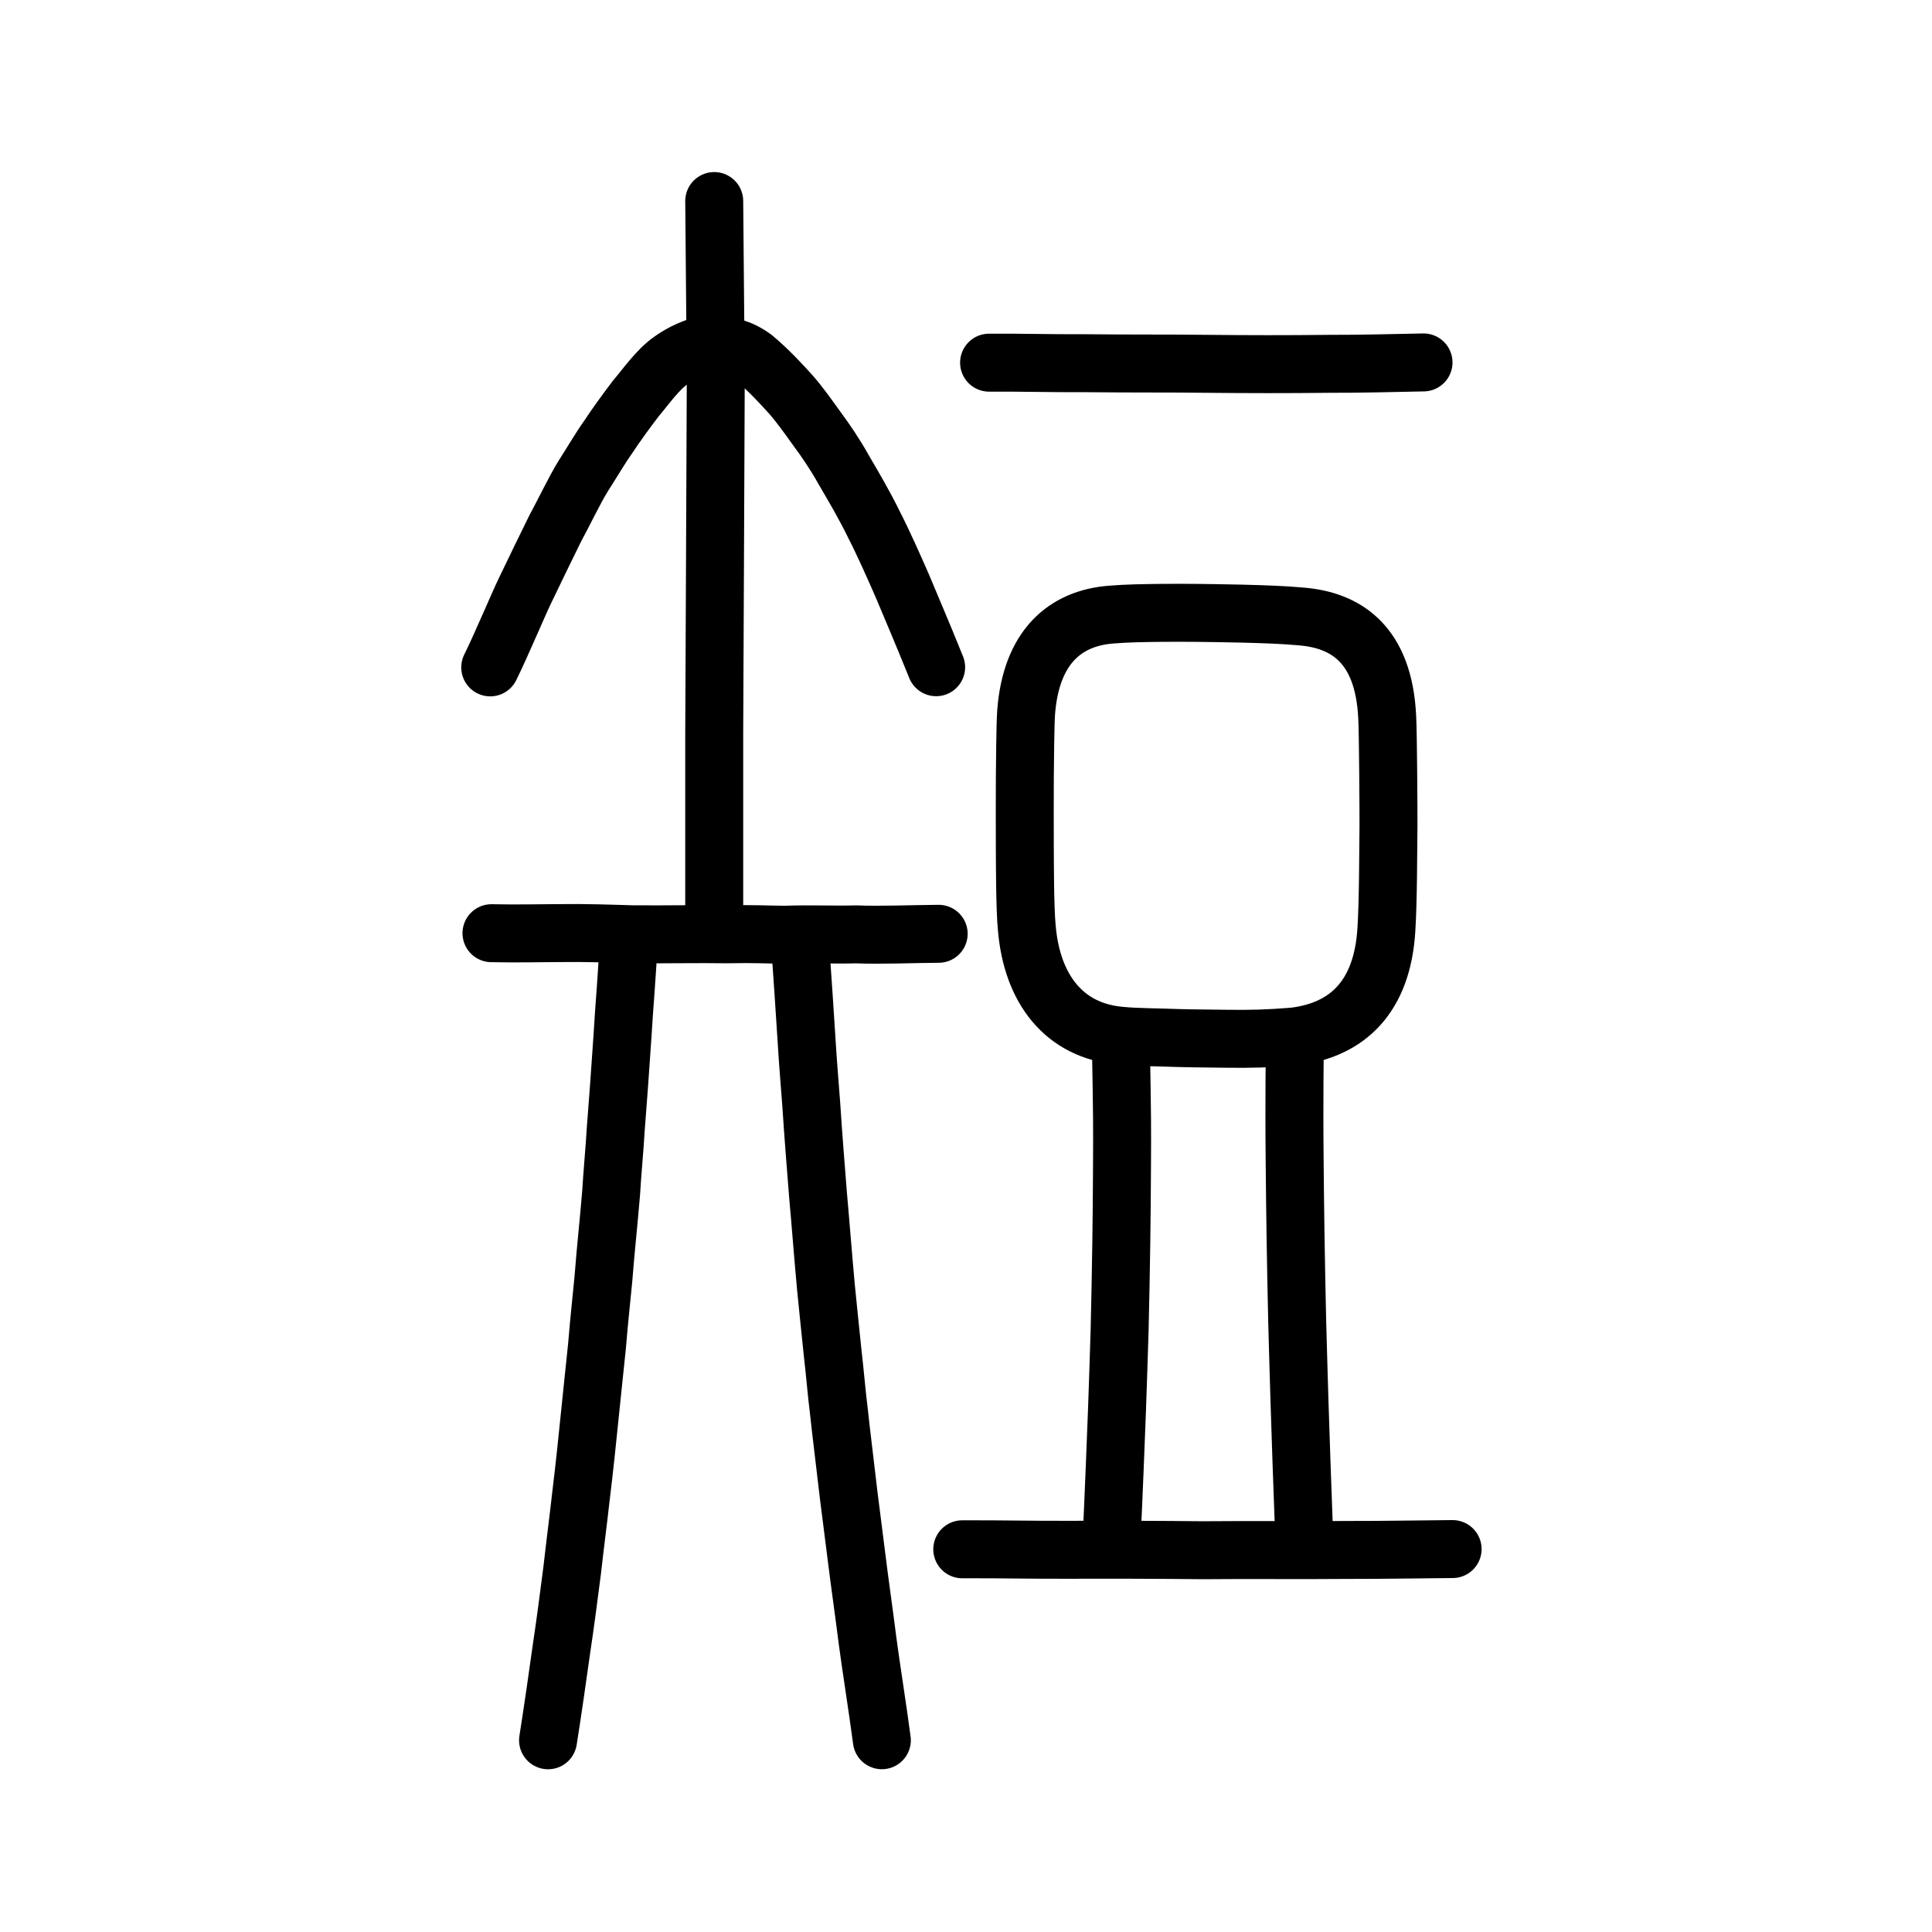 <?xml version="1.0" encoding="UTF-8" standalone="no"?>
<!-- Created with Inkscape (http://www.inkscape.org/) -->

<svg
   xmlns:dc="http://purl.org/dc/elements/1.1/"
   xmlns:cc="http://creativecommons.org/ns#"
   xmlns:rdf="http://www.w3.org/1999/02/22-rdf-syntax-ns#"
   xmlns:svg="http://www.w3.org/2000/svg"
   xmlns="http://www.w3.org/2000/svg"
   xmlns:sodipodi="http://sodipodi.sourceforge.net/DTD/sodipodi-0.dtd"
   xmlns:inkscape="http://www.inkscape.org/namespaces/inkscape"
   width="200px"
   height="200px"
   viewBox="0 0 200 200"
   version="1.1"
   id="SVGRoot"
   inkscape:version="0.92.3 (2405546, 2018-03-11)"
   sodipodi:docname="77edss.svg">
  <sodipodi:namedview
     id="base"
     pagecolor="#ffffff"
     bordercolor="#666666"
     borderopacity="1.0"
     inkscape:pageopacity="0.0"
     inkscape:pageshadow="2"
     inkscape:zoom="2"
     inkscape:cx="68.886547"
     inkscape:cy="82.378033"
     inkscape:document-units="px"
     inkscape:current-layer="layer1"
     showgrid="true"
     inkscape:window-width="1120"
     inkscape:window-height="834"
     inkscape:window-x="570"
     inkscape:window-y="118"
     inkscape:window-maximized="0"
     inkscape:snap-global="false">
    <inkscape:grid
       type="xygrid"
       id="grid7349" />
  </sodipodi:namedview>
  <defs
     id="defs6787" />
  <g
     id="layer1"
     inkscape:groupmode="layer"
     inkscape:label="レイヤー 1">
    <path
       style="fill:none;stroke:#000000;stroke-width:6;stroke-linecap:round;stroke-linejoin:round;stroke-miterlimit:4;stroke-dasharray:none;stroke-opacity:1"
       d="m 65.07,97.348 c -0.122,3.392 -0.447,6.651 -0.63,9.916 -0.242,3.617 -0.46,6.606 -0.705,9.731 -0.103,1.838 -0.365,4.614 -0.468,6.452 -0.294,3.552 -0.531,5.467 -0.805,8.965 -0.194,2.101 -0.4,3.78 -0.668,7.01 -0.262,2.38 -0.43,4.209 -0.742,7.137 -0.254,2.503 -0.555,5.434 -0.892,8.167 -0.333,2.969 -0.604,4.941 -0.926,7.813 -0.325,2.531 -0.752,5.804 -1.111,8.153 -0.386,2.775 -0.888,6.297 -1.389,9.462"
       id="path4570"
       inkscape:connector-curvature="0"
       sodipodi:nodetypes="ccccccccccc" />
    <path
       style="fill:none;stroke:#000000;stroke-width:6;stroke-linecap:round;stroke-linejoin:round;stroke-miterlimit:4;stroke-dasharray:none;stroke-opacity:1"
       d="m 82.828,97.726 c 0.242,3.487 0.534,7.71 0.67,9.999 0.12,2.082 0.367,5.035 0.487,6.652 0.215,3.322 0.449,6.189 0.706,9.439 0.242,2.625 0.515,6.267 0.815,9.488 0.21,2.237 0.469,4.508 0.654,6.406 0.319,2.802 0.451,4.591 0.684,6.417 0.236,2.234 0.532,4.495 0.848,7.278 0.228,2.021 0.467,3.66 0.956,7.623 0.37,3.007 0.781,5.786 1.165,8.851 0.286,2.21 1.056,7.079 1.476,10.27"
       id="path4572"
       inkscape:connector-curvature="0"
       sodipodi:nodetypes="ccccccccccc" />
    <path
       style="fill:none;stroke:#000000;stroke-width:6;stroke-linecap:round;stroke-linejoin:round;stroke-miterlimit:4;stroke-dasharray:none;stroke-opacity:1"
       d="m 50.878,96.604 c 2.643,0.055 4.733,-0.002 6.986,-0.01 2.735,-0.04 5.241,0.053 7.603,0.123 3.995,0.026 6.589,-0.045 9.743,9.33e-4 3.083,-0.061 3.989,0.034 6.065,0.044 2.694,-0.095 4.883,0.026 7.36,-0.037 2.546,0.103 5.927,-0.044 8.536,-0.059"
       id="path4568"
       inkscape:connector-curvature="0"
       sodipodi:nodetypes="ccccccc" />
    <path
       style="opacity:1;vector-effect:none;fill:none;fill-opacity:1;stroke:#000000;stroke-width:6;stroke-linecap:round;stroke-linejoin:round;stroke-miterlimit:4;stroke-dasharray:none;stroke-dashoffset:0;stroke-opacity:1"
       d="m 50.749,69.087 c 1.2,-2.427 2.937,-6.61 3.67,-8.091 0.807,-1.676 2.318,-4.816 3.07,-6.318 0.799,-1.446 2.027,-4.038 2.915,-5.445 0.711,-1.1 1.788,-2.932 2.624,-4.093 0.617,-0.962 1.951,-2.791 2.811,-3.914 0.965,-1.113 2.194,-2.924 3.647,-3.94 1.068,-0.755 2.398,-1.424 4.241,-1.787 1.99,0.359 3.028,0.592 4.289,1.523 1.463,1.208 2.855,2.707 3.871,3.836 1.027,1.184 1.811,2.325 2.702,3.553 0.855,1.148 1.885,2.661 2.716,4.16 0.905,1.549 2.188,3.703 3.194,5.785 0.86,1.665 2.05,4.321 2.915,6.307 0.789,1.916 1.892,4.427 3.495,8.408"
       id="path6170-6"
       inkscape:connector-curvature="0"
       sodipodi:nodetypes="ccccccccccccccc" />
    <path
       style="opacity:1;vector-effect:none;fill:none;fill-opacity:1;stroke:#000000;stroke-width:6;stroke-linecap:round;stroke-linejoin:miter;stroke-miterlimit:4;stroke-dasharray:none;stroke-dashoffset:0;stroke-opacity:1"
       d="M 73.936,20.812 74.097,39.036 74.016,58.149 73.936,75.929 V 93.709"
       id="path6087-7-4"
       inkscape:connector-curvature="0"
       sodipodi:nodetypes="ccccc" />
    <path
       style="opacity:1;vector-effect:none;fill:none;fill-opacity:1;stroke:#000000;stroke-width:6;stroke-linecap:round;stroke-linejoin:round;stroke-miterlimit:4;stroke-dasharray:none;stroke-dashoffset:0;stroke-opacity:1"
       d="m 102.389,37.543 c 3.844,-0.017 6.02,0.072 9.863,0.055 5.382,0.055 8.668,0.014 12.493,0.063 4.713,0.047 8.5,0.049 12.97,0.001 3.174,0.011 6.562,-0.085 9.647,-0.144"
       id="path834-9-0"
       inkscape:connector-curvature="0"
       sodipodi:nodetypes="ccccc" />
    <path
       style="opacity:1;vector-effect:none;fill:none;fill-opacity:1;stroke:#000000;stroke-width:6;stroke-linecap:round;stroke-linejoin:round;stroke-miterlimit:4;stroke-dasharray:none;stroke-dashoffset:0;stroke-opacity:1"
       d="m 116.039,108.356 c 0.075,3.939 0.082,4.958 0.113,7.454 0.014,1.61 0.009,2.825 -0.006,5.488 -0.007,2.248 -0.041,4.929 -0.07,7.349 -0.041,2.724 -0.102,6.242 -0.173,9.007 -0.067,2.488 -0.179,5.467 -0.269,8.218 -0.134,3.479 -0.316,8.277 -0.586,14.042"
       id="path834-9-3-5-0"
       inkscape:connector-curvature="0"
       sodipodi:nodetypes="ccccccc" />
    <path
       style="opacity:1;vector-effect:none;fill:none;fill-opacity:1;stroke:#000000;stroke-width:6;stroke-linecap:round;stroke-linejoin:round;stroke-miterlimit:4;stroke-dasharray:none;stroke-dashoffset:0;stroke-opacity:1"
       d="m 134.04,107.859 c -0.036,3.678 -0.038,4.398 -0.043,7.565 -0.002,1.527 0.007,2.705 0.03,5.285 0.016,2.172 0.055,4.801 0.087,7.17 0.043,2.68 0.105,6.153 0.172,8.917 0.062,2.492 0.158,5.52 0.238,8.299 0.116,3.542 0.273,8.425 0.499,14.365"
       id="path834-9-3-5-0-0"
       inkscape:connector-curvature="0"
       sodipodi:nodetypes="ccccccc" />
    <path
       style="opacity:1;vector-effect:none;fill:none;fill-opacity:1;stroke:#000000;stroke-width:6;stroke-linecap:butt;stroke-linejoin:round;stroke-miterlimit:4;stroke-dasharray:none;stroke-dashoffset:0;stroke-opacity:1"
       d="m 106.091,80.527 c 0.019,-1.822 0.042,-5.321 0.129,-6.72 0.501,-6.882 4.091,-9.821 8.808,-10.183 1.672,-0.14 3.336,-0.156 5.304,-0.182 2.905,-0.012 3.999,-0.004 8.224,0.08 2.483,0.067 4.221,0.121 6.154,0.296 4.616,0.375 8.524,2.867 8.892,10.39 0.1,1.878 0.138,10.089 0.133,11.304 -0.03,2.306 -0.025,7.823 -0.219,10.745 -0.423,6.88 -3.969,10.377 -9.602,11.049 -2.69,0.214 -4.344,0.258 -7.028,0.225 -1.653,-0.035 -3.251,-0.022 -4.891,-0.074 -2.676,-0.095 -4.384,-0.083 -5.923,-0.231 -5.966,-0.485 -9.232,-4.909 -9.773,-11.11 -0.21,-2.01 -0.2,-7.085 -0.21,-8.421 -0.006,-1.538 -0.01,-6.132 0.002,-7.169 z"
       id="path7385-5"
       inkscape:connector-curvature="0"
       sodipodi:nodetypes="ccccccccccccccccc" />
    <path
       style="opacity:1;vector-effect:none;fill:none;fill-opacity:1;stroke:#000000;stroke-width:6;stroke-linecap:round;stroke-linejoin:round;stroke-miterlimit:4;stroke-dasharray:none;stroke-dashoffset:0;stroke-opacity:1"
       d="m 99.613,160.382 c 4.259,-0.016 6.979,0.068 11.238,0.052 3.574,-0.017 9.374,-0.002 13.612,0.045 5.005,-0.045 10.133,0.016 15.087,-0.029 3.517,0.011 8.137,-0.076 10.824,-0.091"
       id="path834-9-0-6"
       inkscape:connector-curvature="0"
       sodipodi:nodetypes="ccccc" />
  </g>
</svg>
